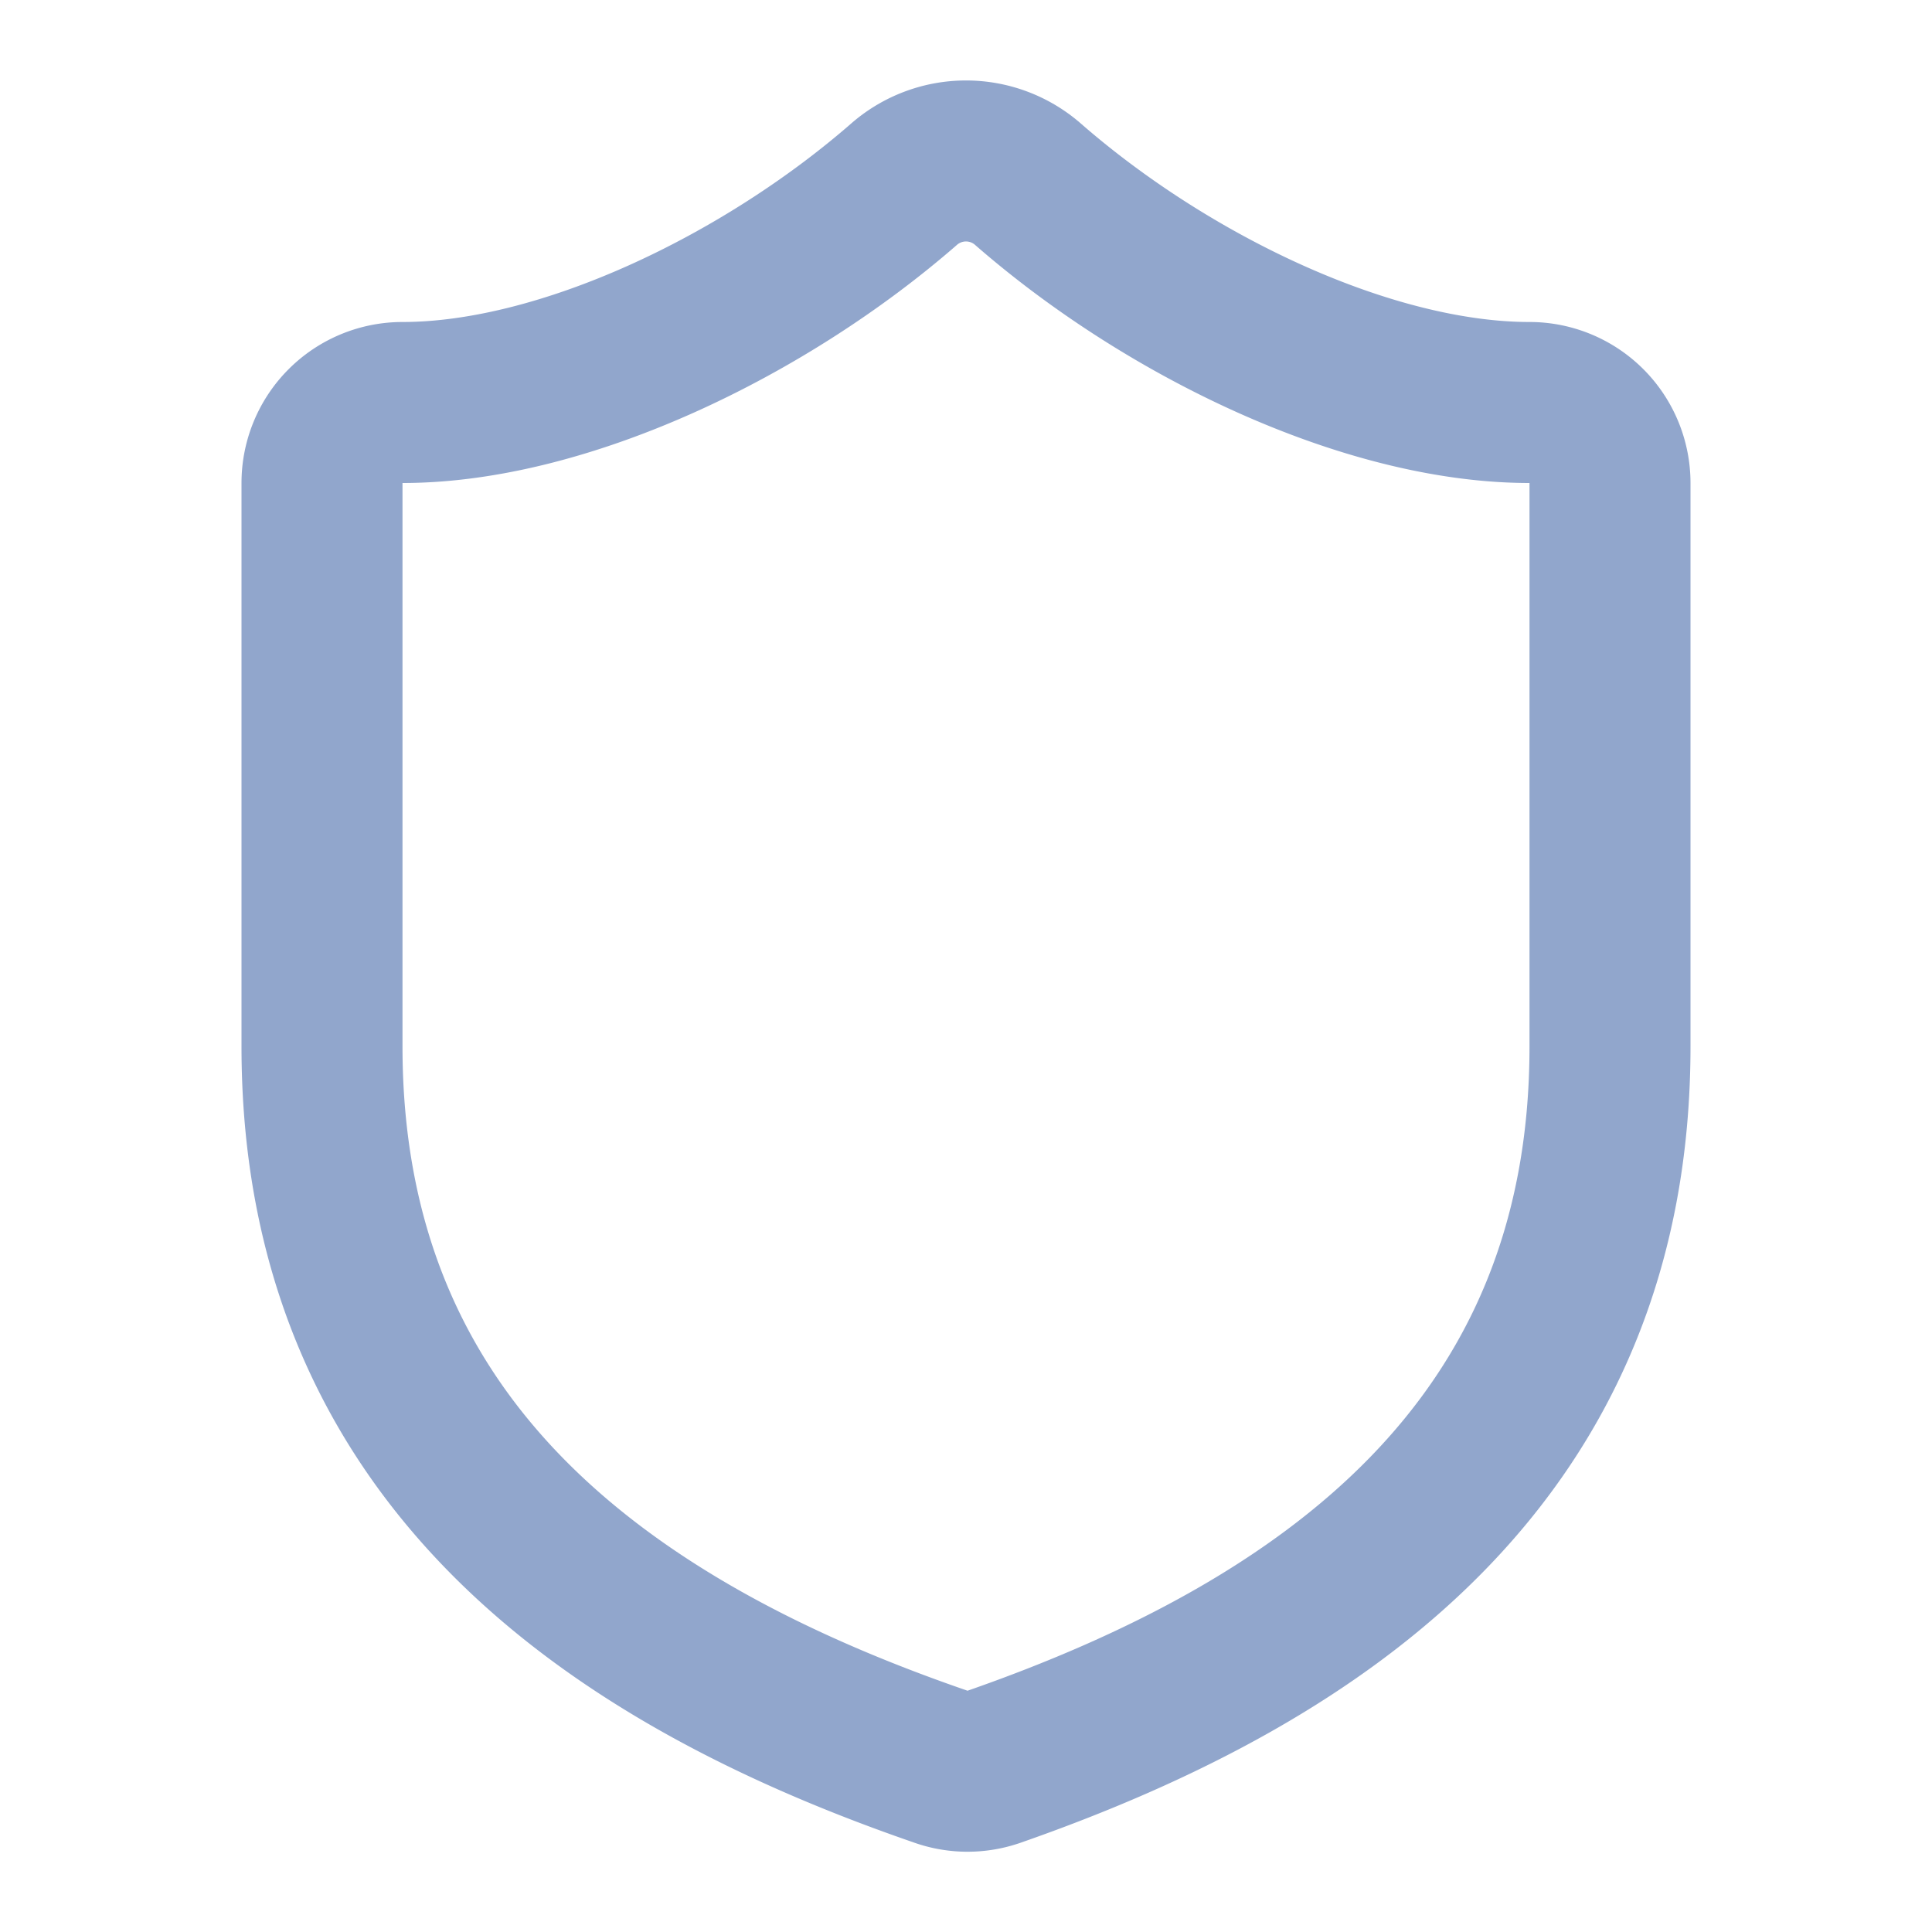 <svg xmlns="http://www.w3.org/2000/svg" width="24" height="24" viewBox="0 0 24 24" fill="none" stroke="#91A6CC" stroke-width="2" stroke-linecap="round" stroke-linejoin="round" class="lucide lucide-shield w-6 h-6"><path d="M20 13c0 5-3.5 7.5-7.66 8.95a1 1 0 0 1-.67-.01C7.5 20.5 4 18 4 13V6a1 1 0 0 1 1-1c2 0 4.5-1.2 6.24-2.72a1.17 1.17 0 0 1 1.52 0C14.51 3.81 17 5 19 5a1 1 0 0 1 1 1z"></path></svg>